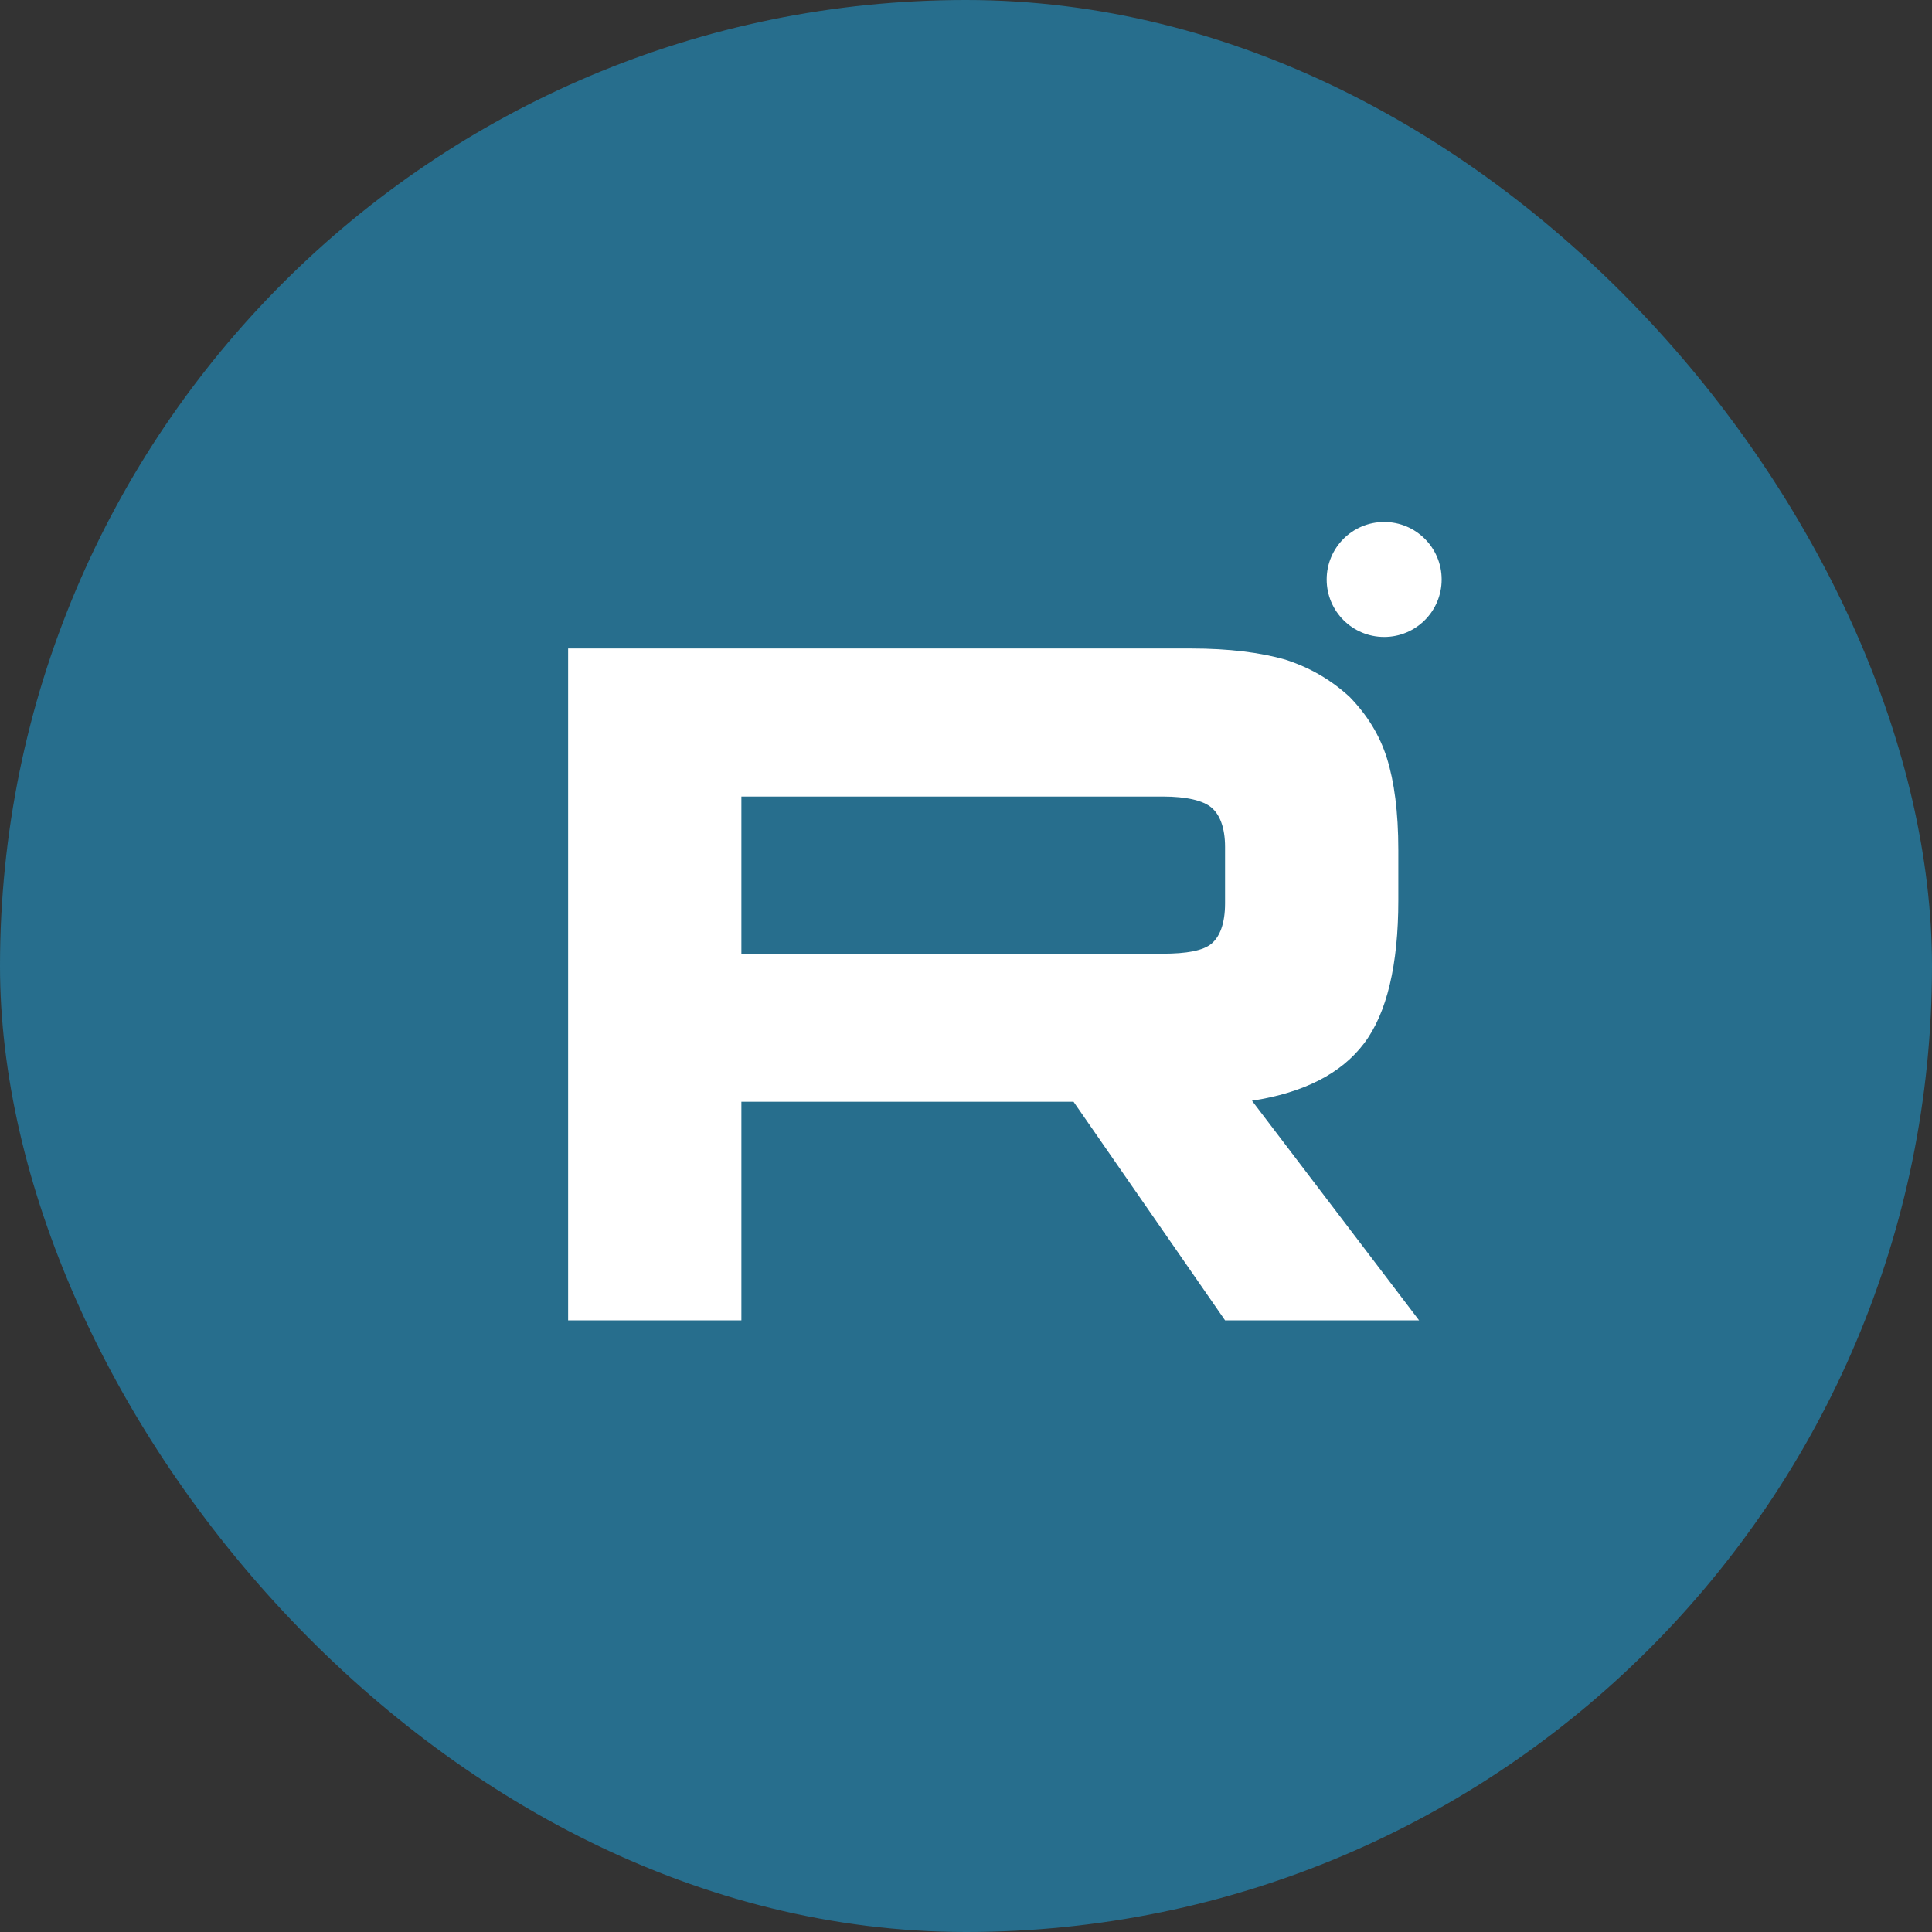 <?xml version="1.0" encoding="UTF-8"?> <svg xmlns="http://www.w3.org/2000/svg" width="35" height="35" viewBox="0 0 35 35" fill="none"><rect x="0" y="0" width="35" height="35" fill="#333333" stroke="none"/><rect data-figma-bg-blur-radius="7" width="35" height="35" rx="17.5" fill="#276E8D"></rect><path d="M21.572 11.748H10.292V23.919H13.431V19.959H19.448L22.193 23.919H25.708L22.681 19.941C23.622 19.795 24.298 19.449 24.712 18.901C25.125 18.354 25.332 17.478 25.332 16.31V15.398C25.332 14.704 25.257 14.157 25.126 13.737C24.994 13.317 24.768 12.952 24.449 12.624C24.11 12.314 23.734 12.095 23.283 11.949C22.832 11.821 22.268 11.748 21.572 11.748ZM21.065 17.277H13.431V14.43H21.065C21.497 14.43 21.798 14.503 21.948 14.631C22.099 14.759 22.193 14.996 22.193 15.343V16.365C22.193 16.73 22.099 16.967 21.948 17.095C21.798 17.222 21.497 17.277 21.065 17.277Z" fill="white"></path><path d="M25.076 11.539C25.651 11.539 26.117 11.073 26.117 10.498C26.117 9.922 25.651 9.456 25.076 9.456C24.5 9.456 24.034 9.922 24.034 10.498C24.034 11.073 24.5 11.539 25.076 11.539Z" fill="white"></path><defs><clipPath id="bgblur_0_411_378_clip_path" transform="translate(7 7)"><rect width="35" height="35" rx="17.5"></rect></clipPath></defs></svg> 